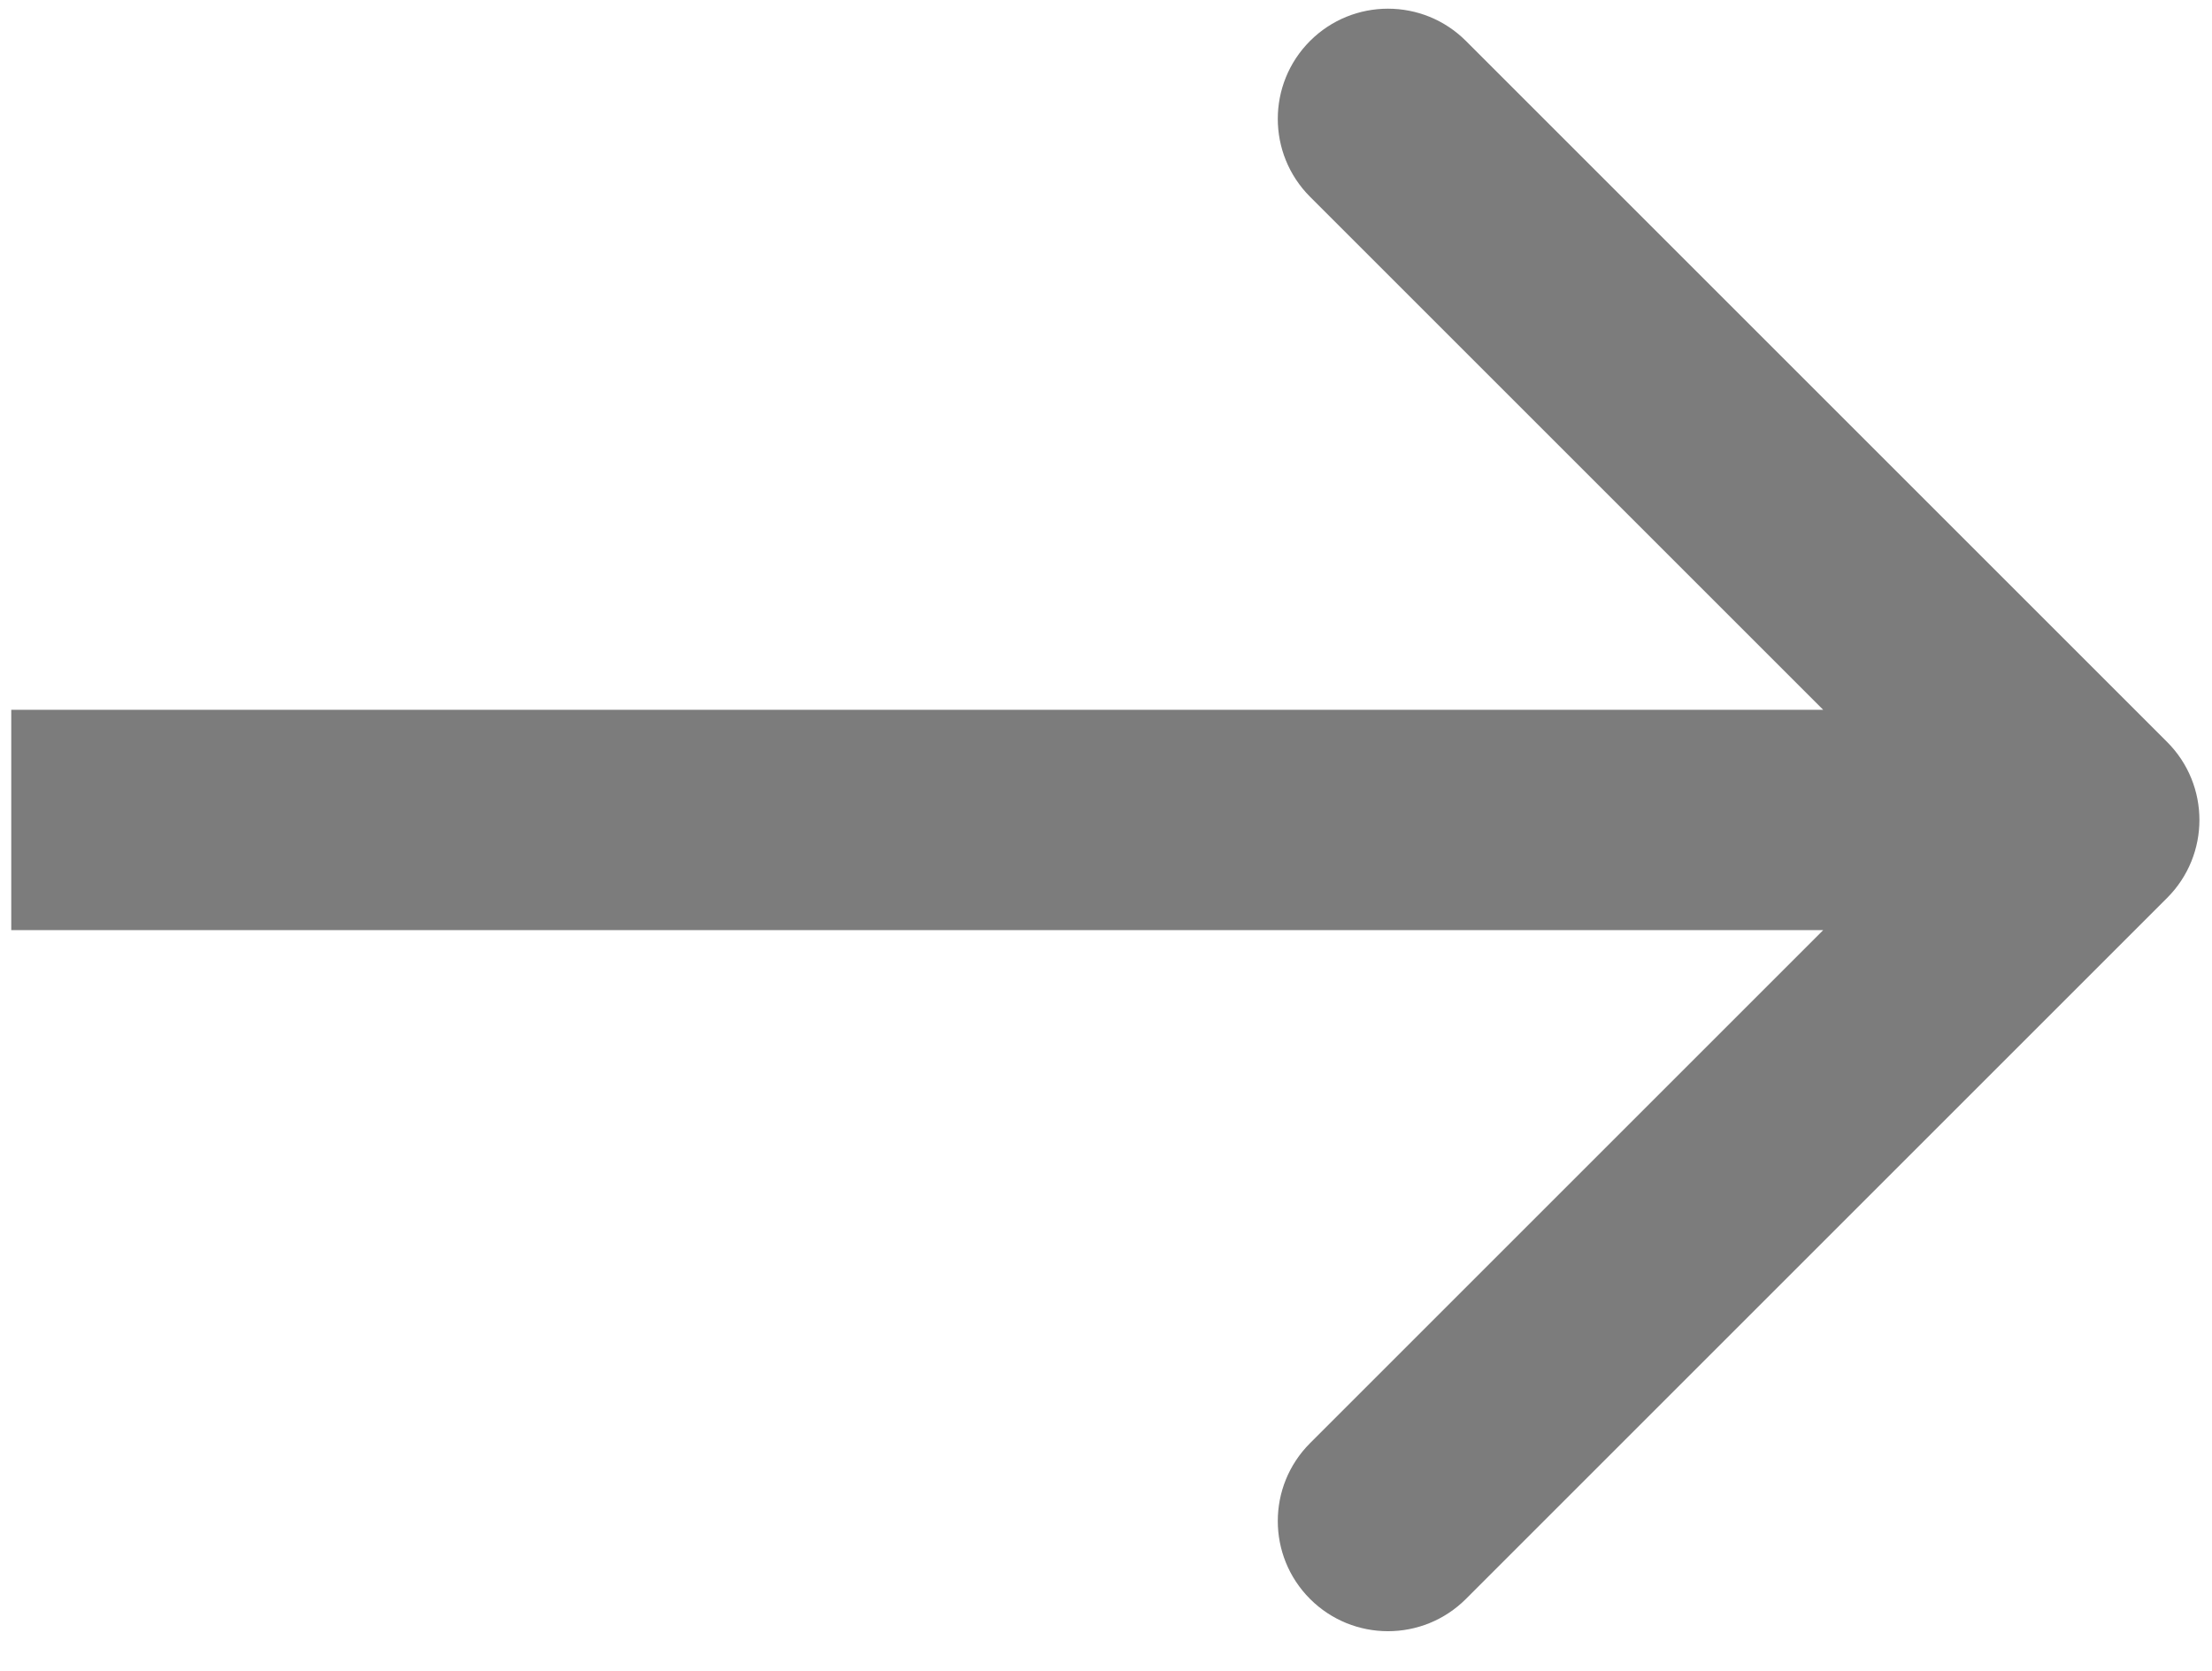 <svg width="45" height="34" viewBox="0 0 45 34" fill="none" xmlns="http://www.w3.org/2000/svg">
<path d="M44.088 18.27C44.963 17.394 44.963 15.975 44.088 15.099L29.822 0.833C28.946 -0.042 27.527 -0.042 26.651 0.833C25.776 1.709 25.776 3.128 26.651 4.004L39.332 16.685L26.651 29.366C25.776 30.241 25.776 31.66 26.651 32.536C27.527 33.411 28.946 33.411 29.822 32.536L44.088 18.27ZM0.229 18.926H42.503V14.443H0.229V18.926Z" fill="#7C7C7C"/>
</svg>
